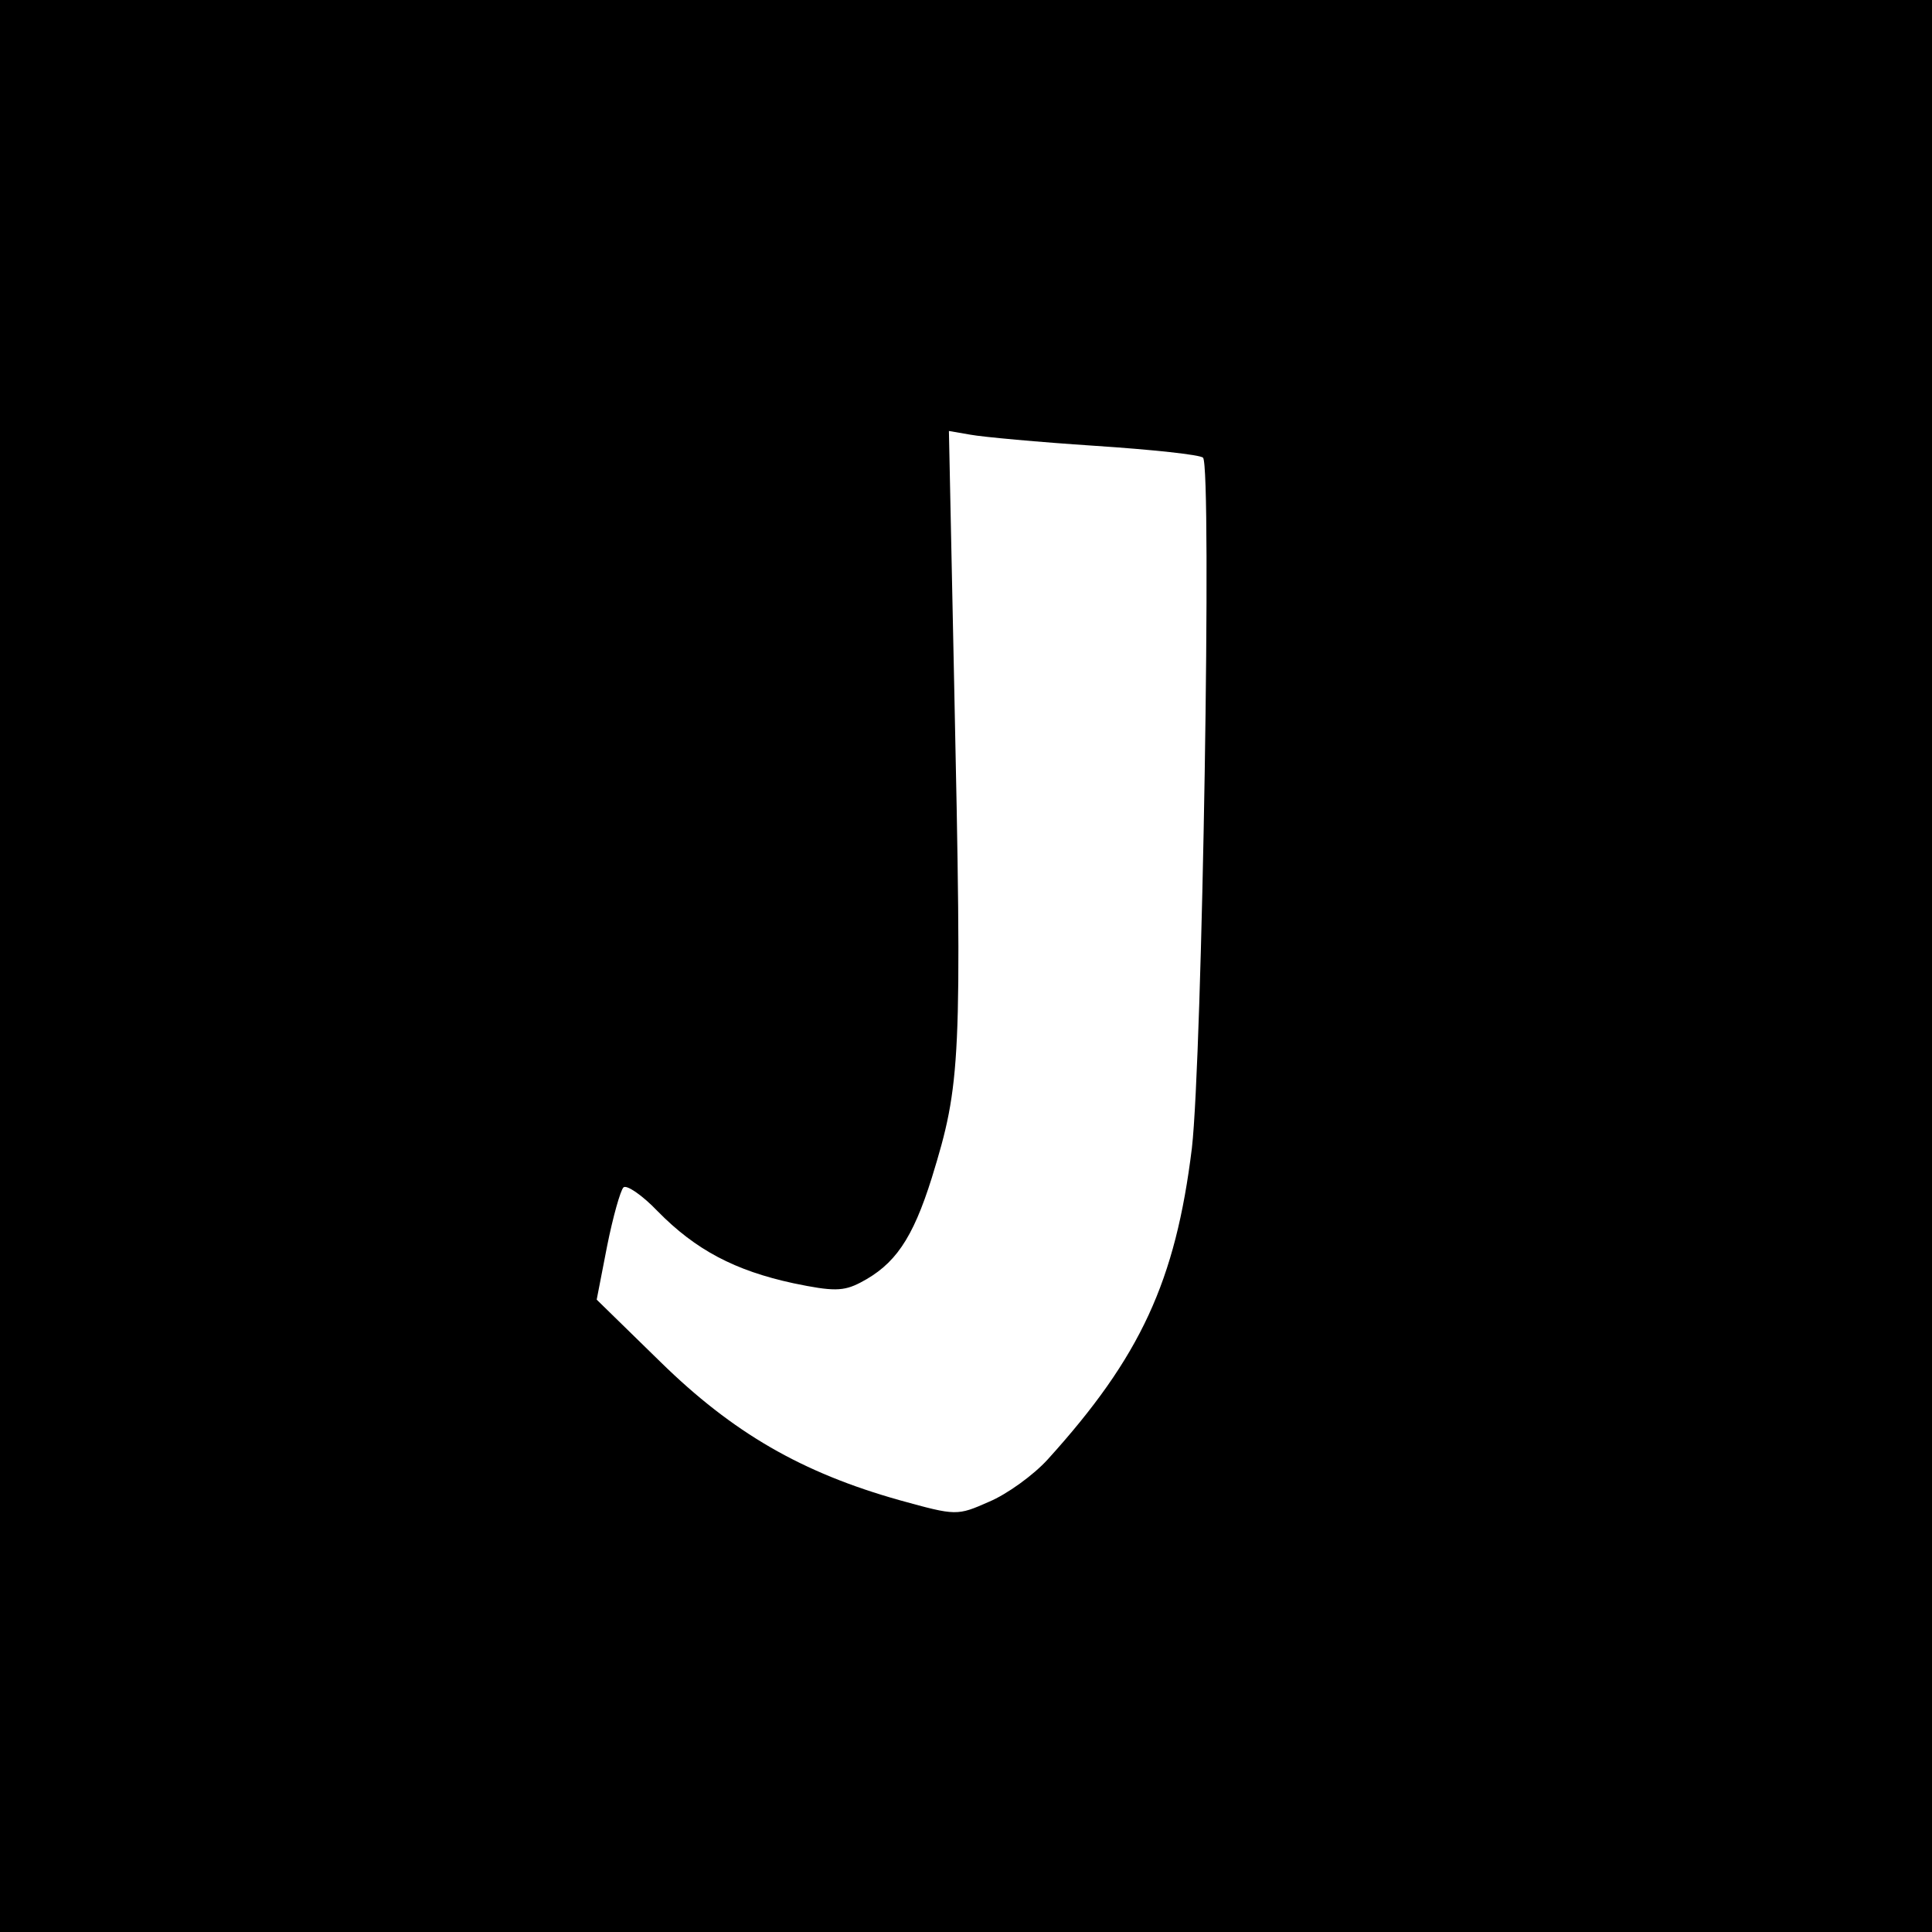 <?xml version="1.0" standalone="no"?>
<!DOCTYPE svg PUBLIC "-//W3C//DTD SVG 20010904//EN"
 "http://www.w3.org/TR/2001/REC-SVG-20010904/DTD/svg10.dtd">
<svg version="1.0" xmlns="http://www.w3.org/2000/svg"
 width="260pt" height="260pt" viewBox="0 0 260 260"
 preserveAspectRatio="xMidYMid meet">
<g transform="translate(0,260) scale(0.1,-0.1)"
fill="#000000" stroke="none">
<path d="M0 1300 l0 -1300 1300 0 1300 0 0 1300 0 1300 -1300 0 -1300 0 0
-1300z m1474 700 c76 -5 142 -12 145 -16 12 -12 -1 -807 -15 -929 -22 -179
-69 -281 -194 -419 -19 -21 -55 -47 -79 -57 -43 -19 -44 -19 -120 2 -132 37
-225 91 -322 186 l-86 84 14 72 c8 40 18 75 22 79 4 4 25 -10 46 -32 51 -52
104 -80 183 -97 53 -11 67 -11 90 1 46 24 70 58 96 141 39 127 41 154 30 668
l-7 337 29 -5 c16 -3 92 -10 168 -15z"/>
</g>
</svg>
